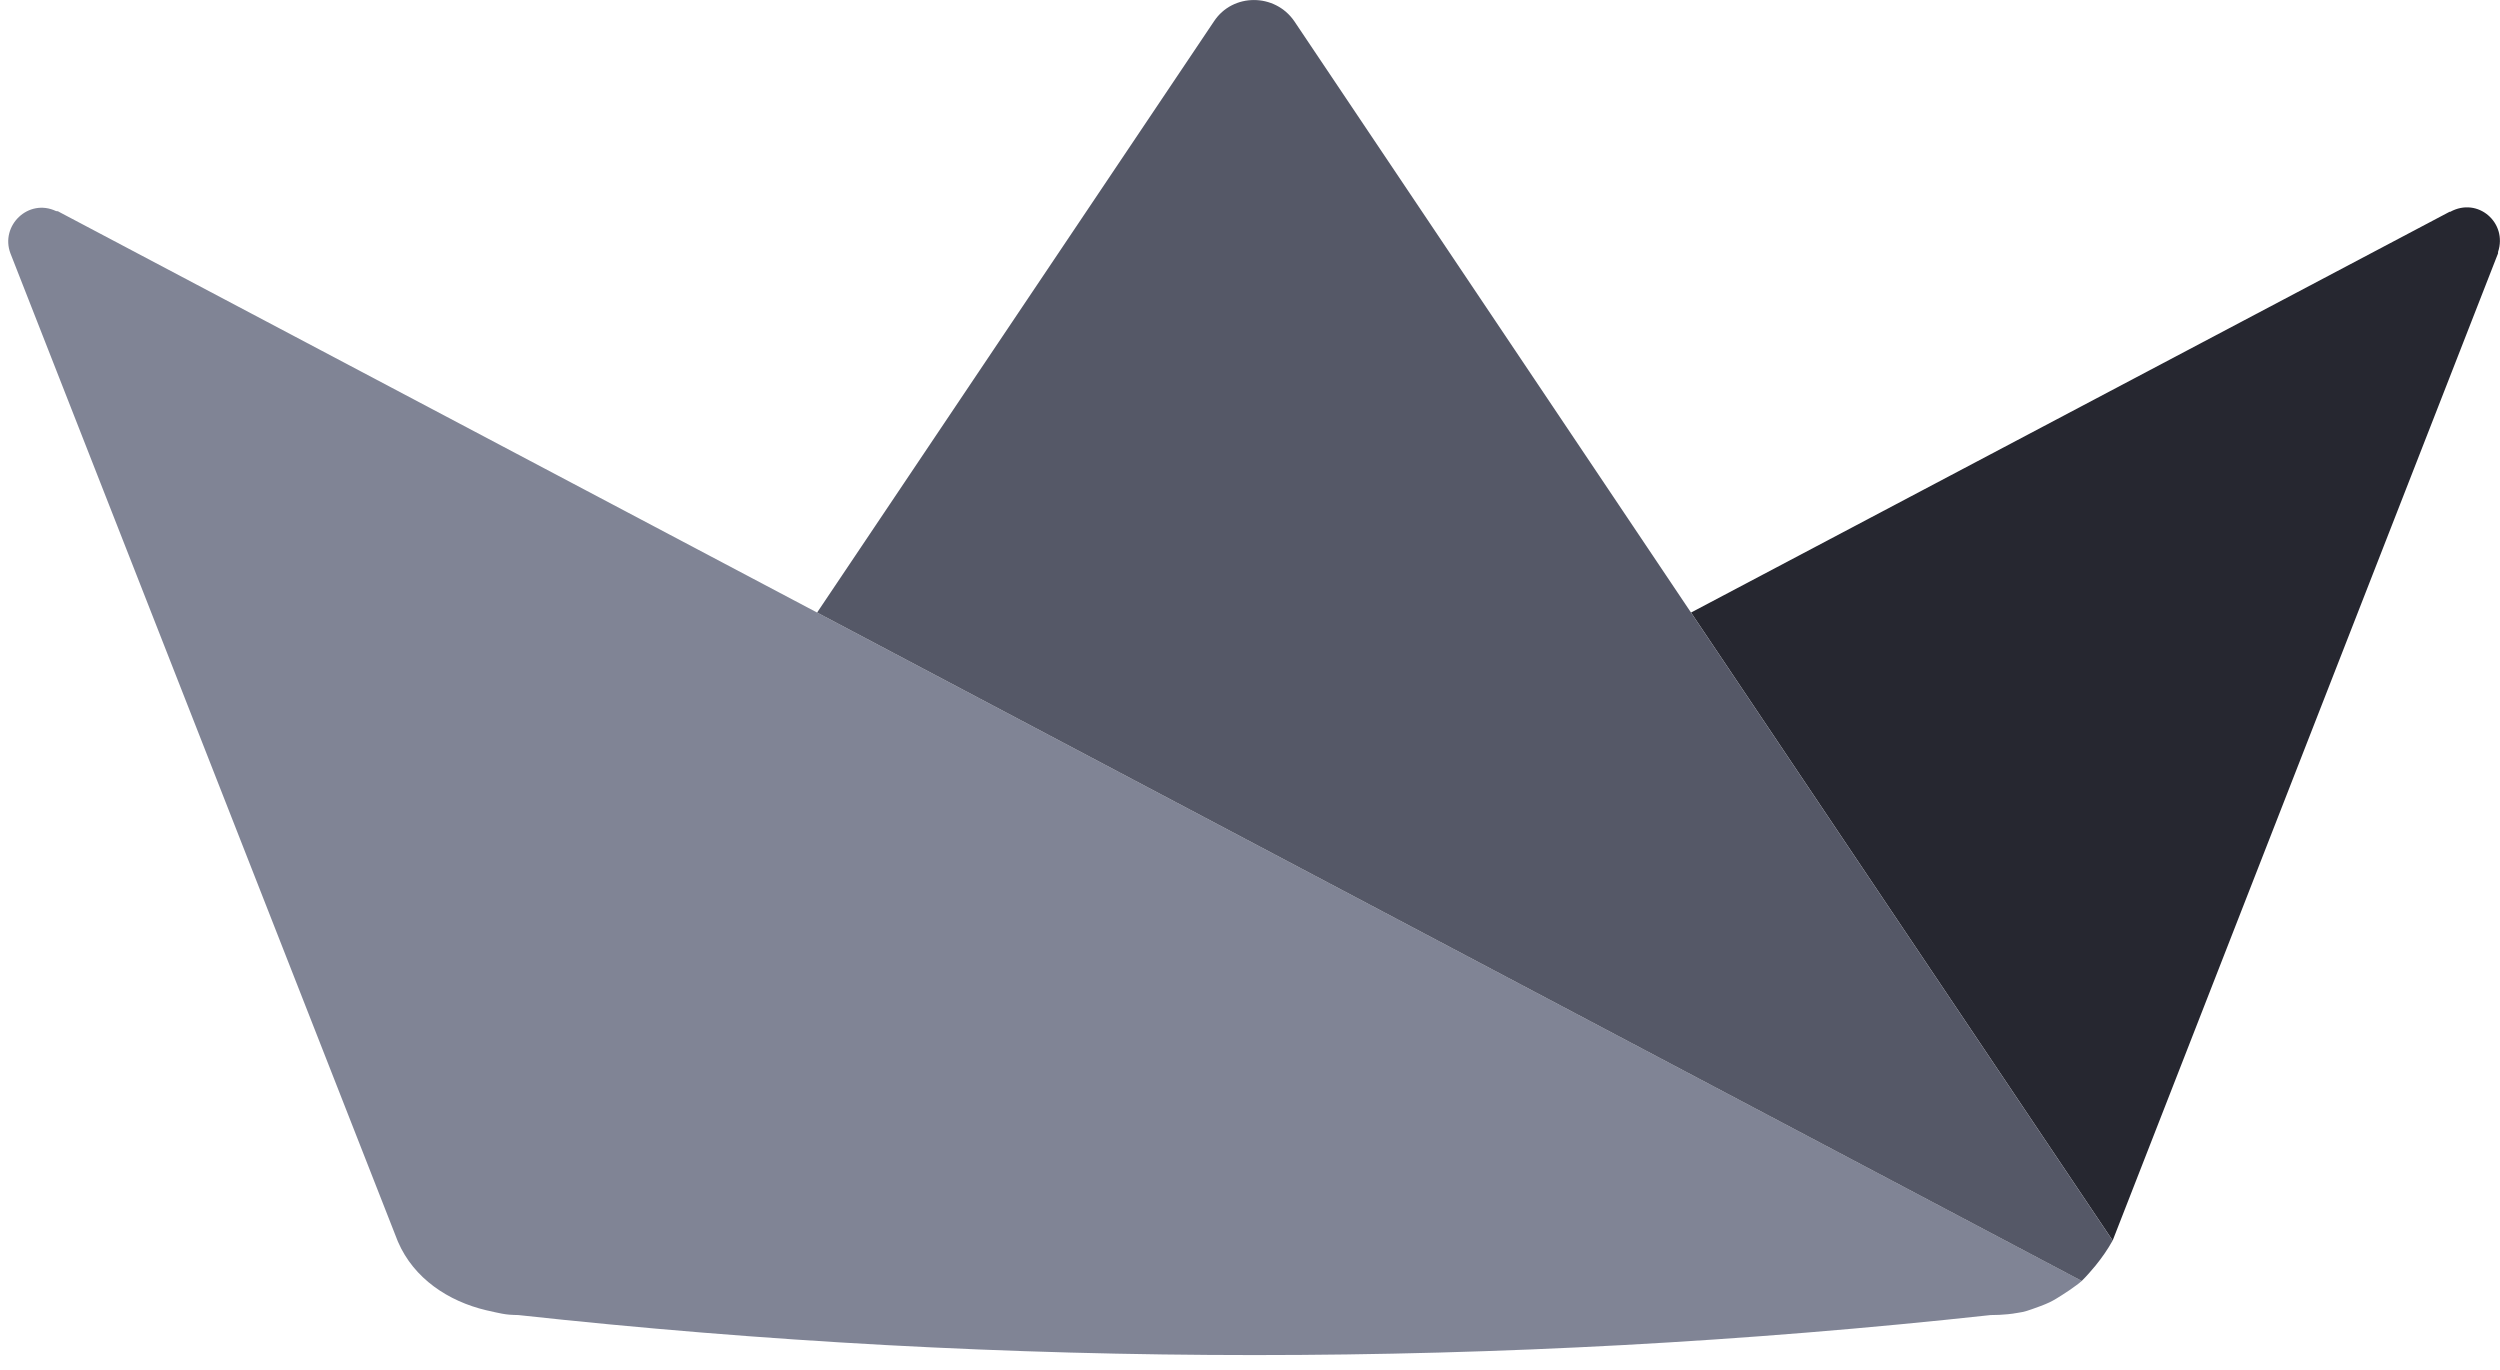 <svg width="301" height="165" viewBox="0 0 301 165" fill="none" xmlns="http://www.w3.org/2000/svg">
<path d="M150.971 101.551L98.379 73.751L7.087 25.5C7.004 25.417 6.837 25.417 6.754 25.417C3.421 23.834 0.004 27.167 1.254 30.5L47.771 149.142L47.779 149.167C47.829 149.284 47.871 149.401 47.921 149.517C49.829 153.942 53.996 156.676 58.529 157.751C58.912 157.834 59.187 157.91 59.647 158.002C60.105 158.103 60.746 158.242 61.296 158.284C61.387 158.292 61.471 158.292 61.562 158.301H61.629C61.696 158.309 61.762 158.309 61.829 158.317H61.921C61.979 158.326 62.046 158.326 62.104 158.326H62.212C62.279 158.334 62.346 158.334 62.412 158.334V158.334C121.324 164.757 180.759 164.757 239.671 158.334V158.334C240.379 158.334 241.071 158.301 241.738 158.234C241.954 158.209 242.163 158.184 242.371 158.159C242.396 158.151 242.429 158.151 242.454 158.142C242.596 158.126 242.738 158.101 242.879 158.076C243.088 158.051 243.296 158.009 243.504 157.967C243.921 157.876 244.111 157.809 244.676 157.615C245.241 157.421 246.18 157.081 246.768 156.797C247.355 156.514 247.763 156.242 248.254 155.934C248.863 155.551 249.441 155.158 250.028 154.719C250.281 154.525 250.454 154.401 250.638 154.226L250.538 154.167L150.971 101.551Z" fill="#808495"/>
<path d="M295.007 25.502H294.923L203.598 73.752L254.365 149.361L300.765 30.502V30.335C301.932 26.835 298.348 23.669 295.007 25.502" fill="#262730"/>
<path d="M155.838 2.56C153.505 -0.849 148.421 -0.849 146.171 2.56L98.379 73.752L150.971 101.552L250.638 154.226C251.264 153.613 251.766 153.016 252.297 152.385C253.047 151.46 253.747 150.469 254.363 149.36L203.597 73.752L155.838 2.56Z" fill="#555867"/>
</svg>
